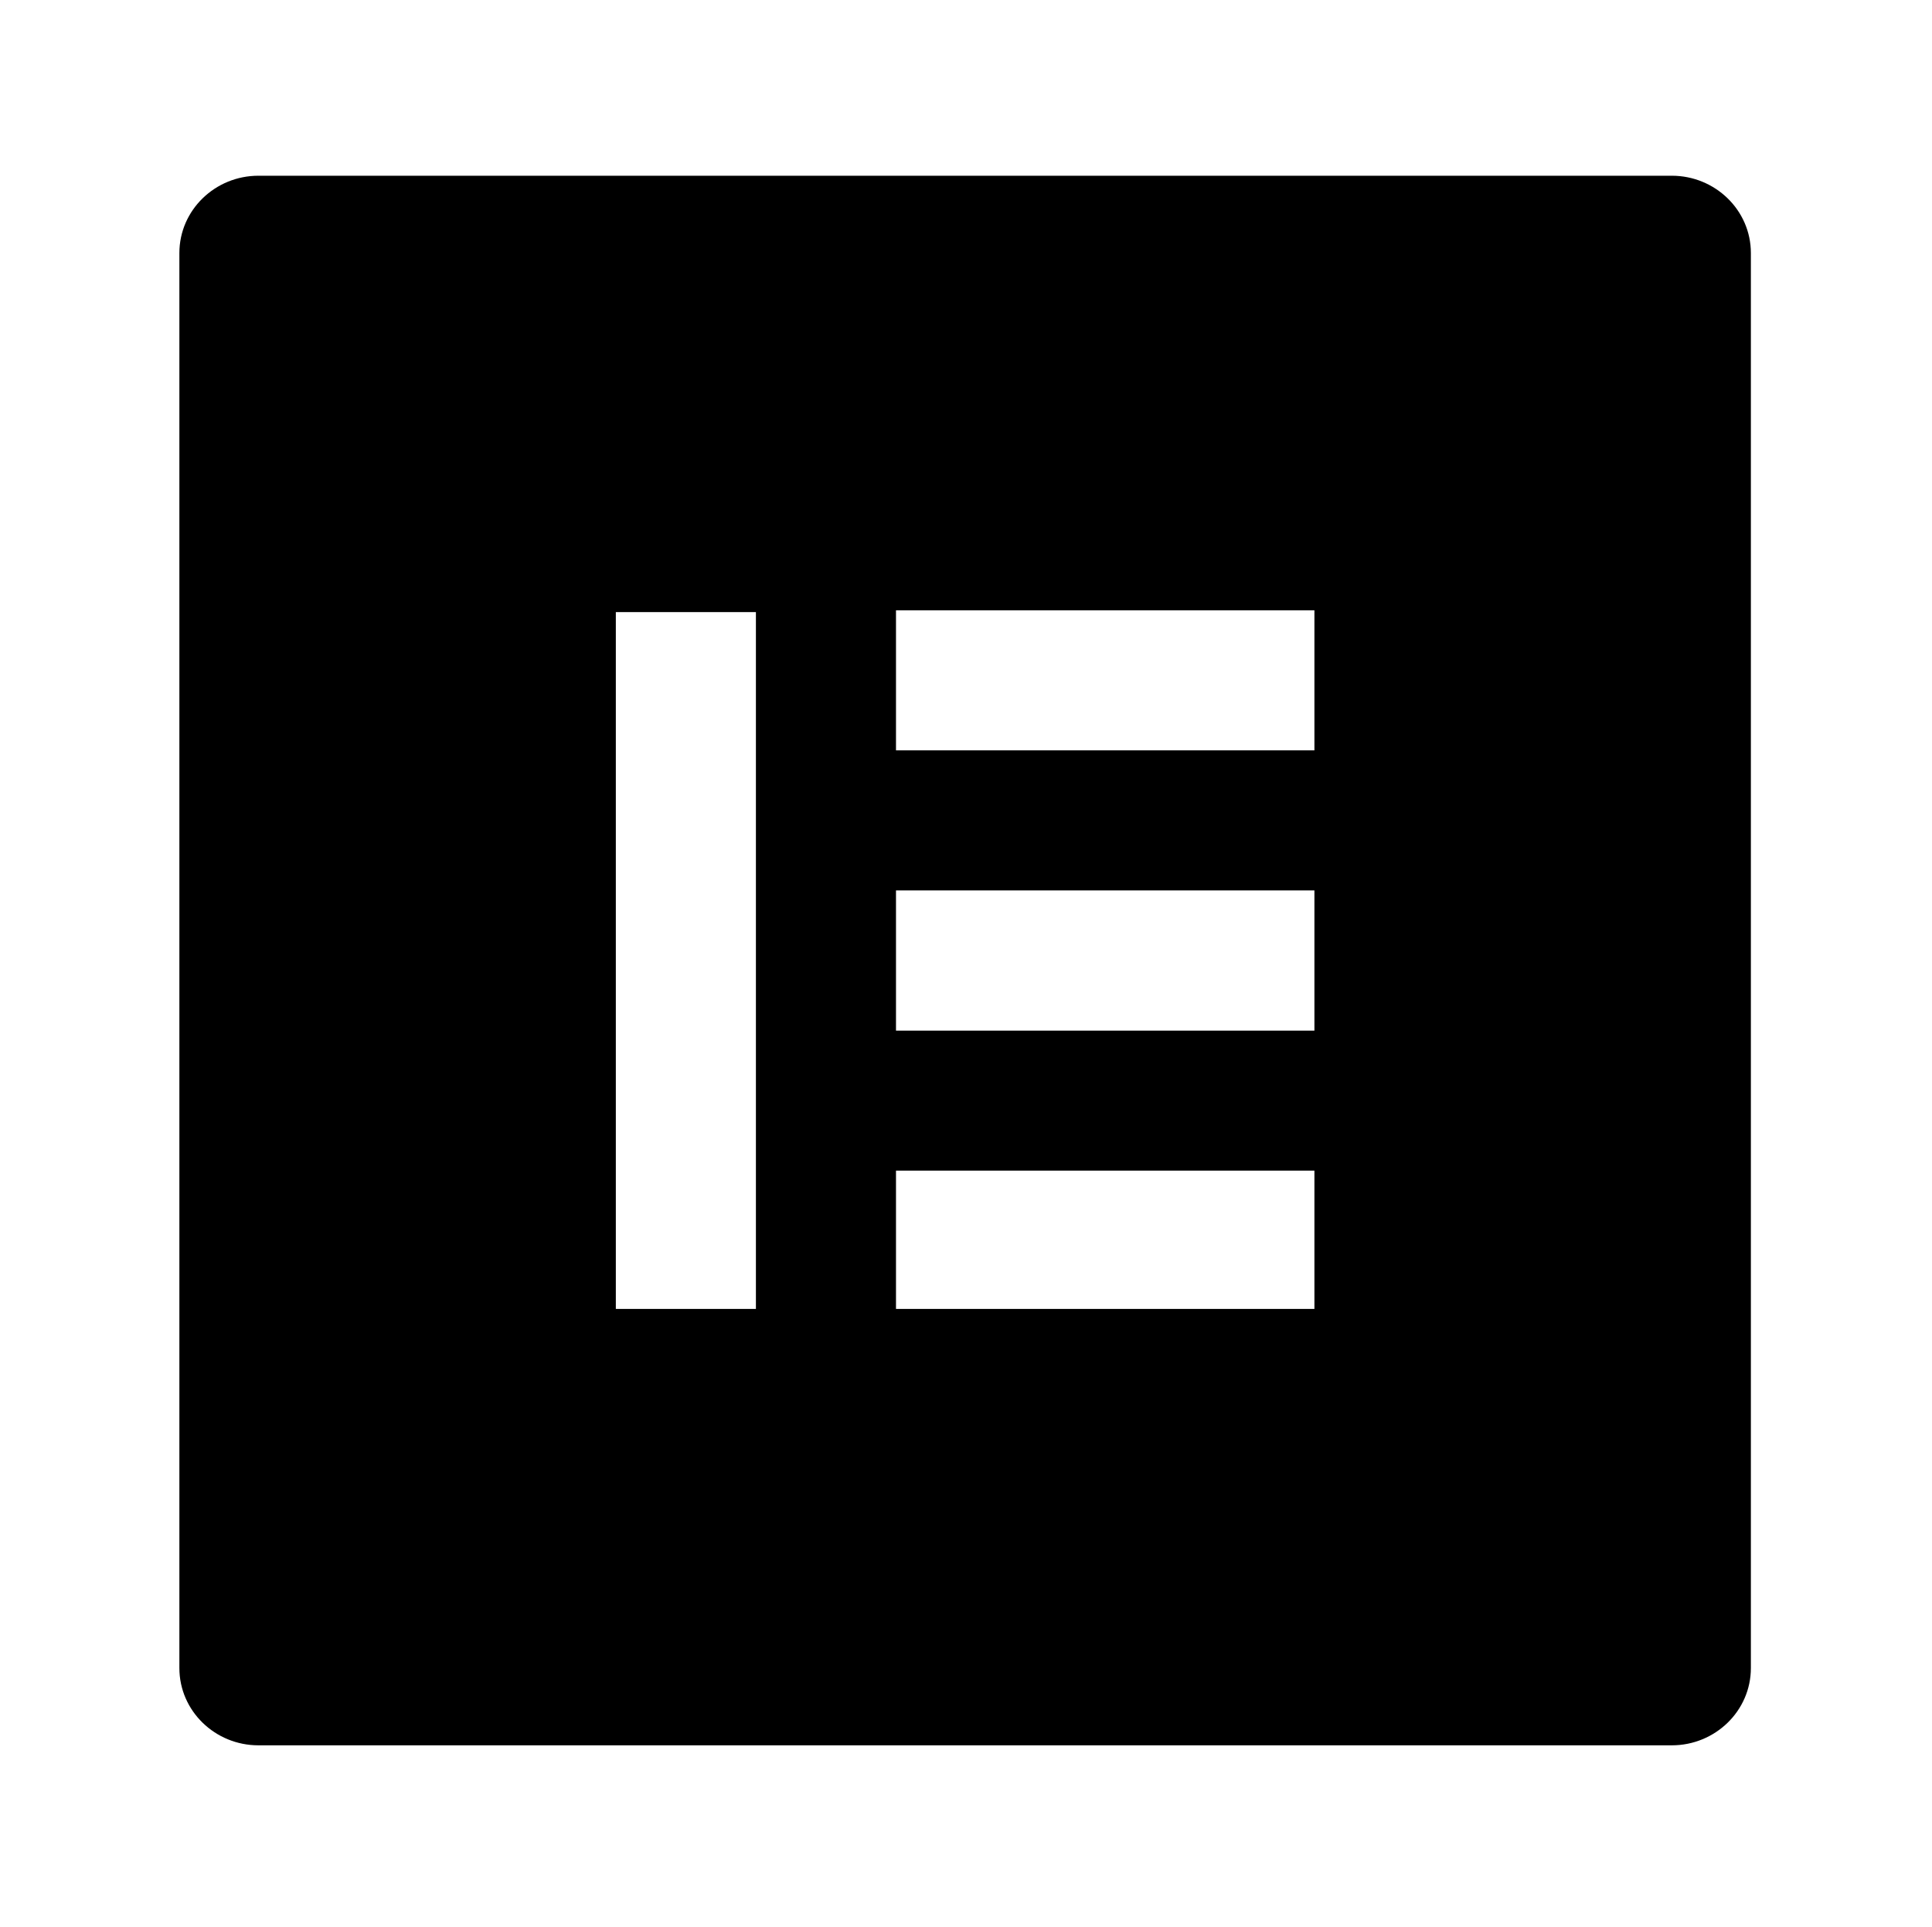 <?xml version='1.0' encoding='UTF-8'?>
<!-- This file was generated by dvisvgm 2.13.3 -->
<svg version='1.1' xmlns='http://www.w3.org/2000/svg' xmlns:xlink='http://www.w3.org/1999/xlink' viewBox='-215.481 -215.481 32.075 32'>
<title>\faElementor</title>
<desc Packages=''/>
<defs>
<path id='g0-122' d='M8.279-8.09H.438C.199-8.09 0-7.9 0-7.661V.189C0 .428 .199 .618 .438 .618H8.279C8.518 .618 8.717 .428 8.717 .189V-7.661C8.717-7.9 8.518-8.09 8.279-8.09ZM3.198-1.803H2.421V-5.669H3.198V-1.803ZM6.296-1.803H3.975V-2.57H6.296V-1.803ZM6.296-3.347H3.975V-4.125H6.296V-3.347ZM6.296-4.902H3.975V-5.679H6.296V-4.902Z'/>
</defs>
<g id='page1' transform='scale(2.993)'>
<use x='-71' y='-62.93' xlink:href='#g0-122'/>
</g>
</svg>
